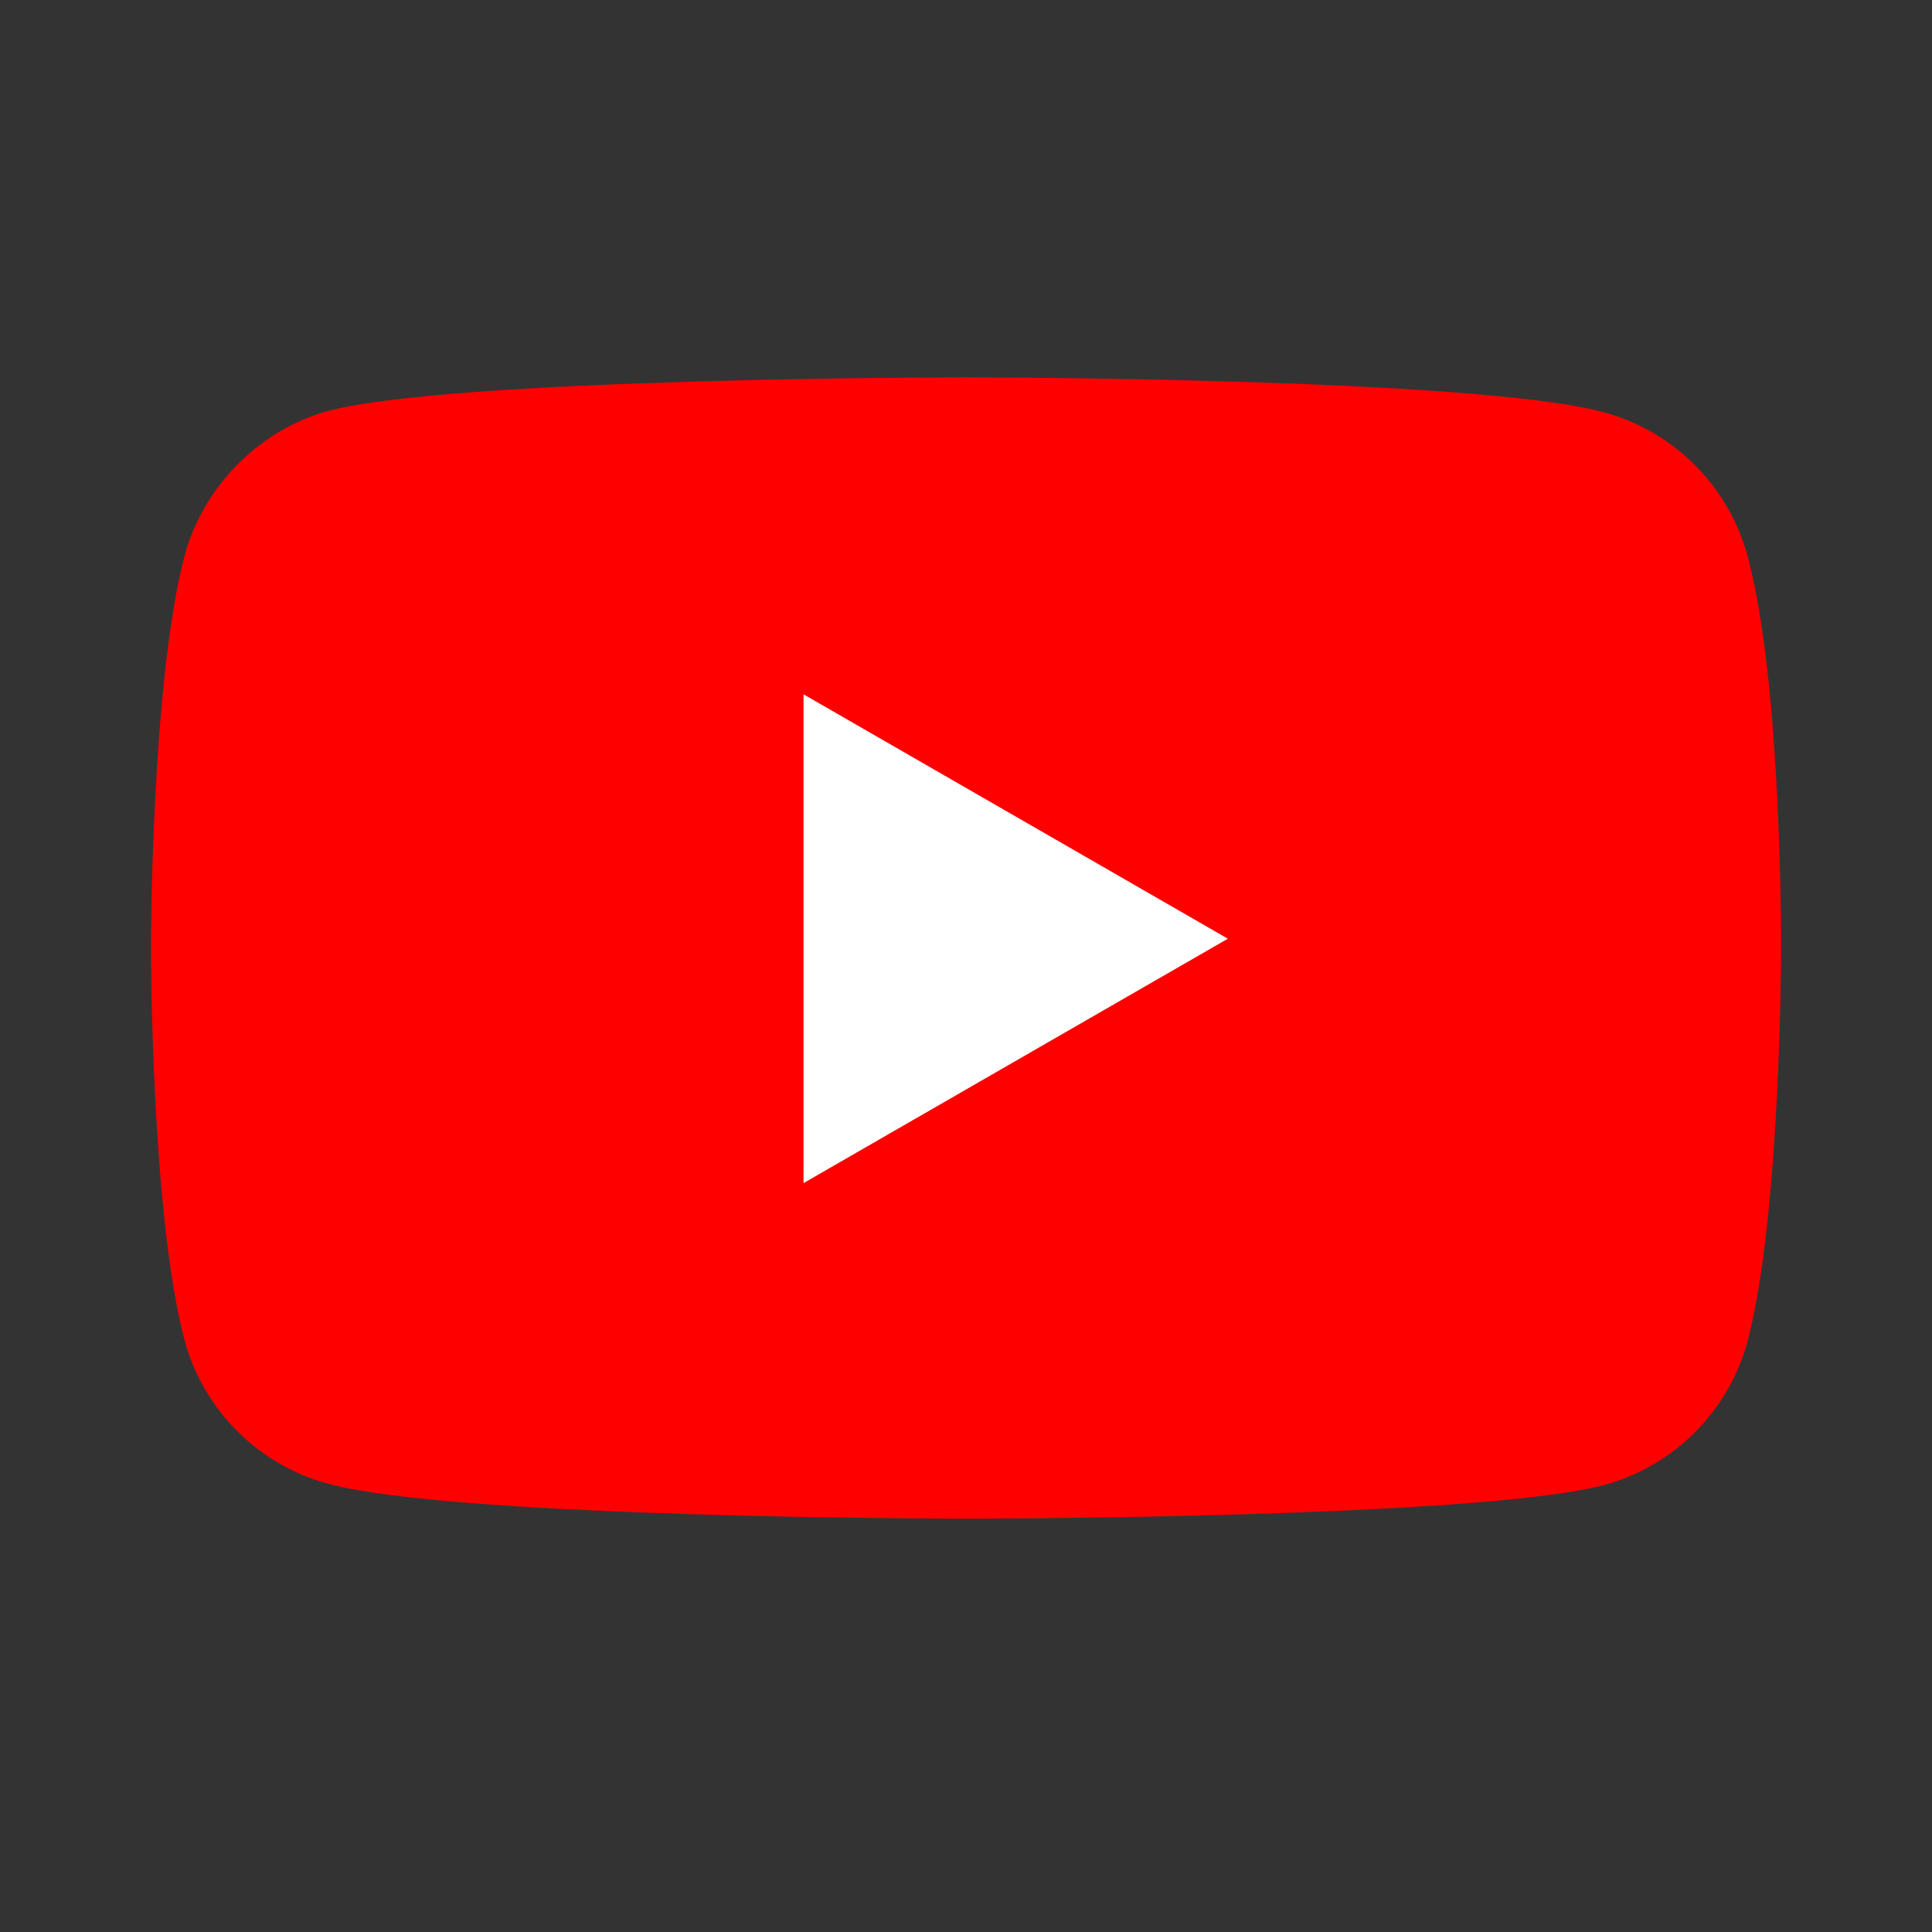 <svg width="32" height="32" viewBox="0 0 32 32" fill="none" xmlns="http://www.w3.org/2000/svg">
<rect x="0" y="0" width="32" height="32" fill="#333333" stroke="none"/>
<path d="M28.944 9.208C28.633 8.051 27.721 7.14 26.564 6.828C24.451 6.25 16 6.25 16 6.25C16 6.25 7.549 6.25 5.436 6.806C4.301 7.117 3.367 8.051 3.056 9.208C2.5 11.321 2.5 15.702 2.5 15.702C2.5 15.702 2.5 20.106 3.056 22.196C3.367 23.353 4.279 24.265 5.436 24.576C7.571 25.154 16 25.154 16 25.154C16 25.154 24.451 25.154 26.564 24.598C27.721 24.287 28.633 23.375 28.944 22.219C29.5 20.106 29.5 15.724 29.5 15.724C29.5 15.724 29.522 11.321 28.944 9.208Z" fill="#FF0000"/>
<path d="M13.309 19.596L20.337 15.548L13.309 11.5V19.596Z" fill="white"/>
</svg>
